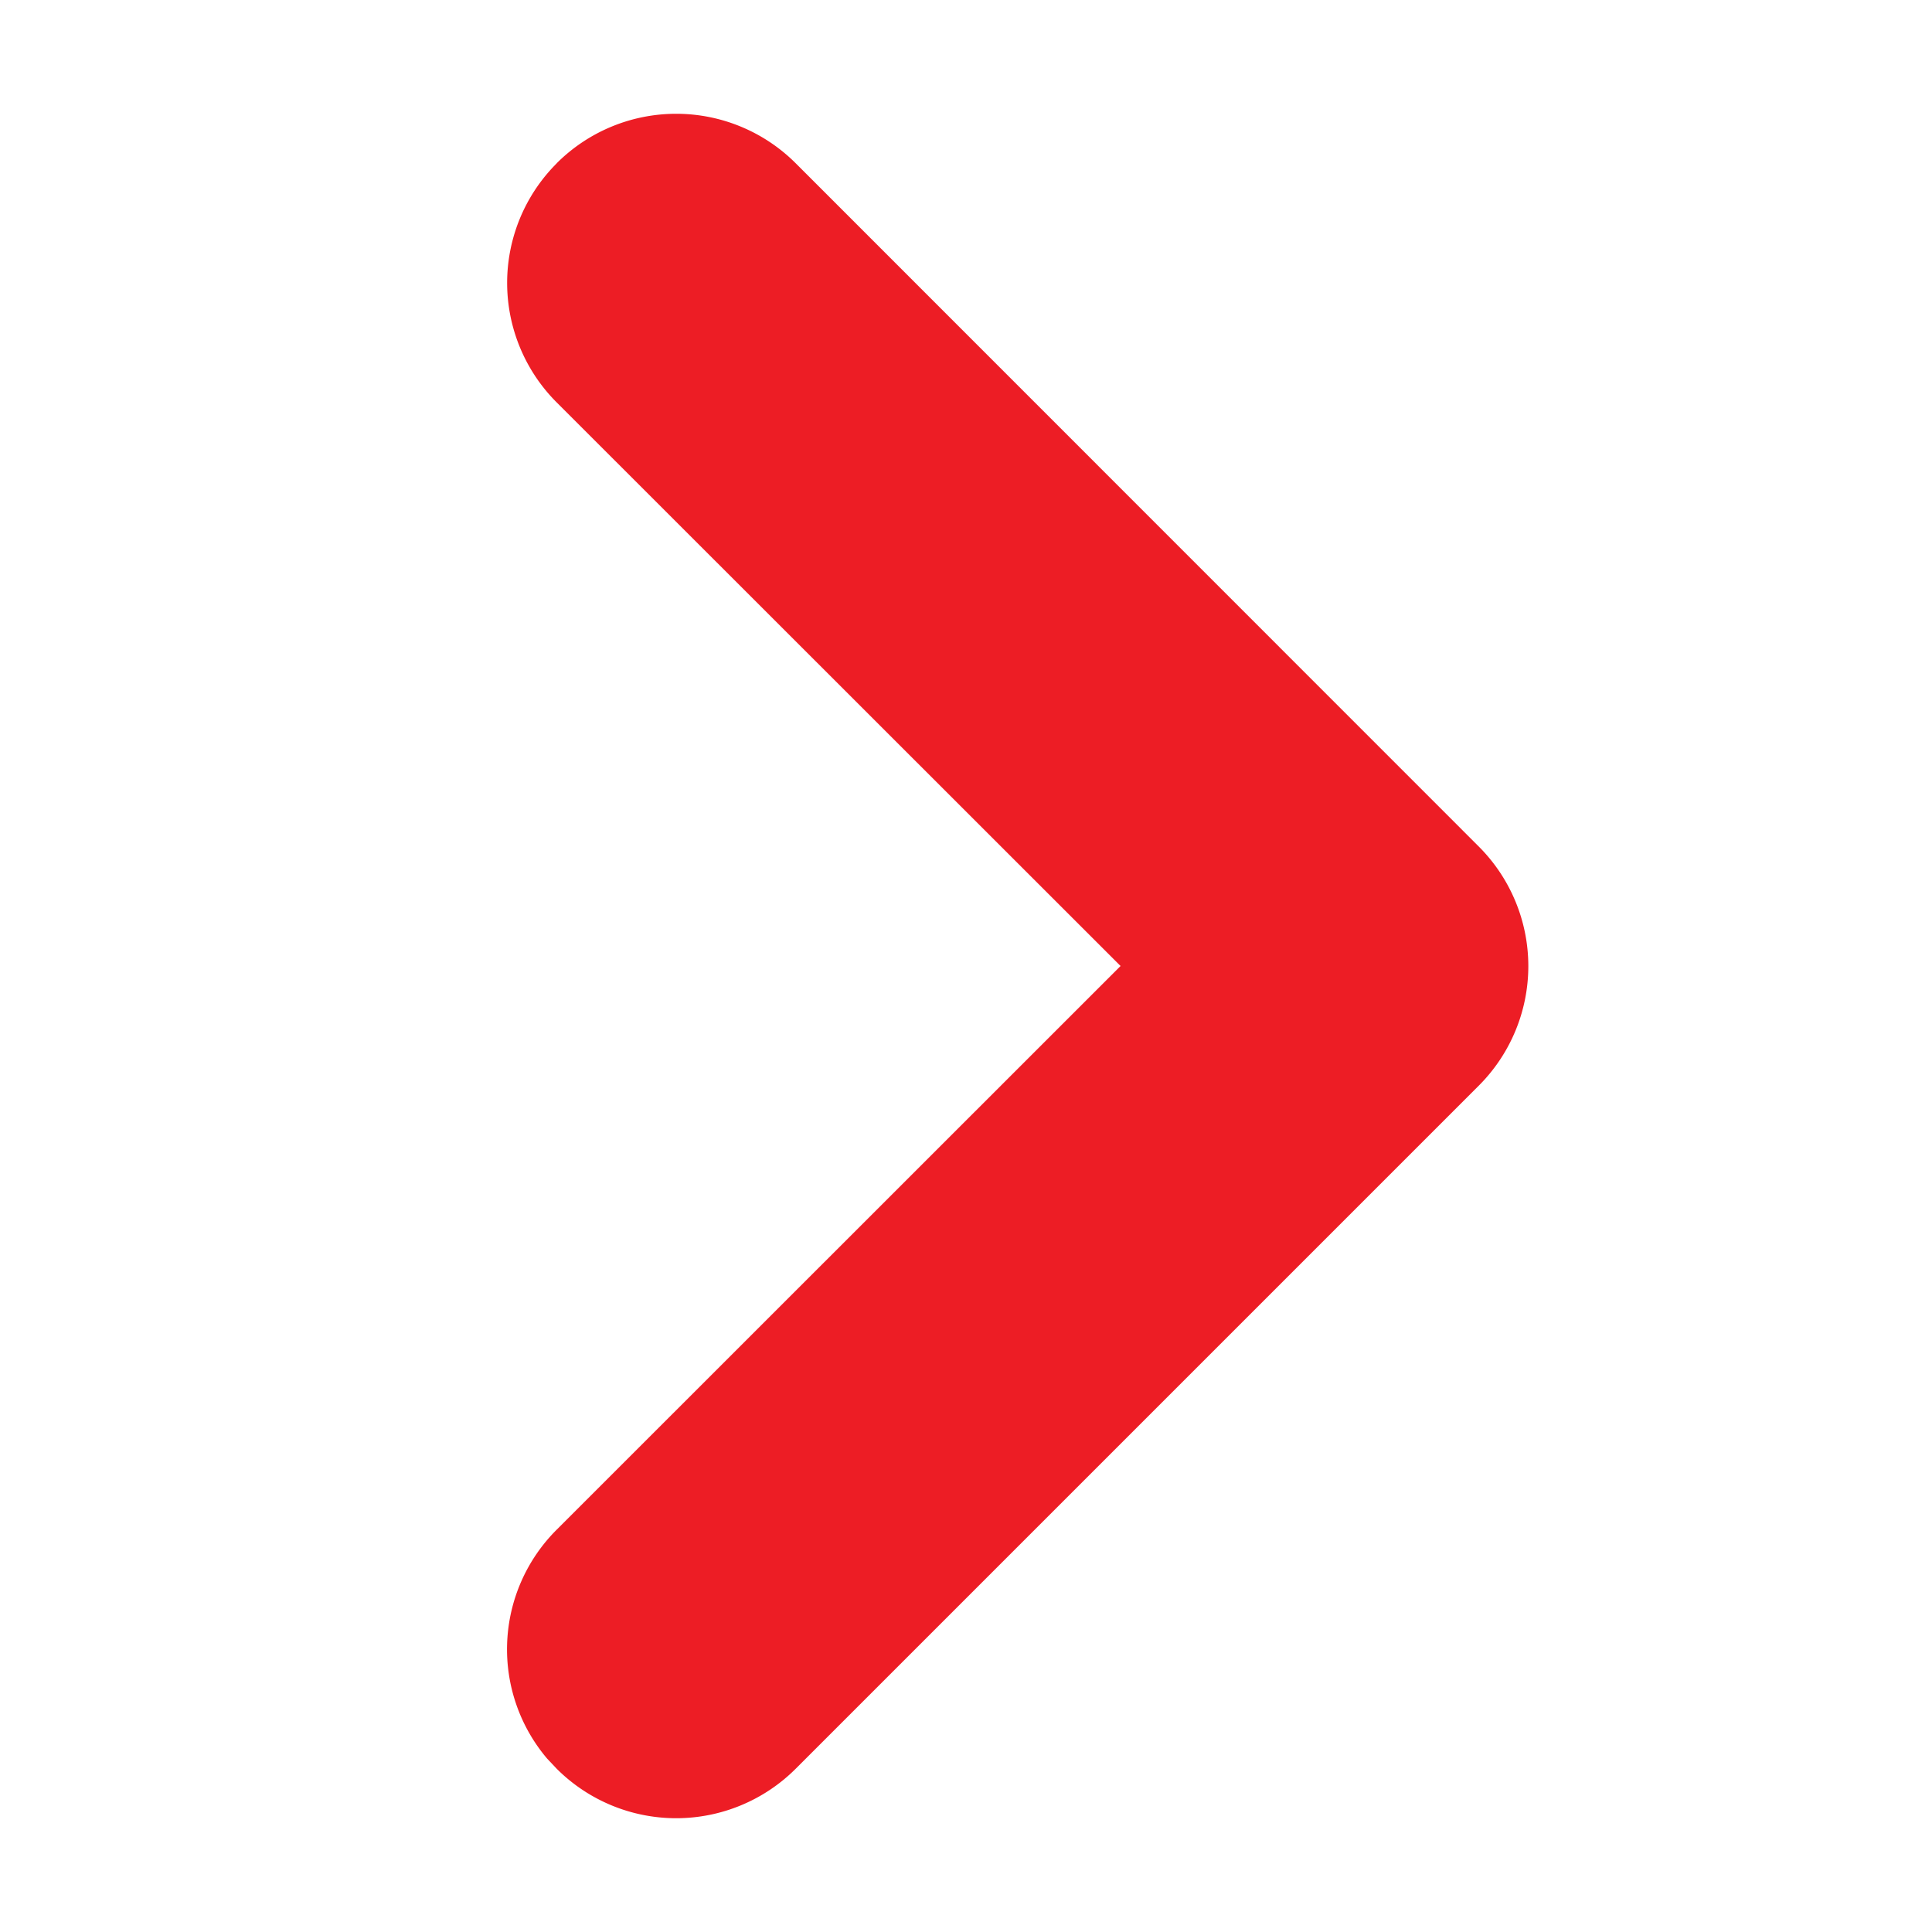 <svg xmlns="http://www.w3.org/2000/svg" width="20" height="20" viewBox="0 0 20 20">
  <g id="right-arrow-red" transform="translate(-15 -15)">
    <path id="Path_1918" data-name="Path 1918" d="M3,0H23V20H3Z" transform="translate(12 15)" fill="none" fill-rule="evenodd"/>
    <path id="Path_1919" data-name="Path 1919" d="M8.763,1.691a1.749,1.749,0,0,0,0,2.475L14.6,10,8.763,15.835a1.749,1.749,0,0,0-.1,2.369l.1.106a1.75,1.75,0,0,0,2.474,0l7.072-7.072a1.75,1.75,0,0,0,0-2.474L11.237,1.69a1.75,1.75,0,0,0-2.474,0Z" transform="translate(12 15)" fill="#ed1d25"/>
  </g>
</svg>
